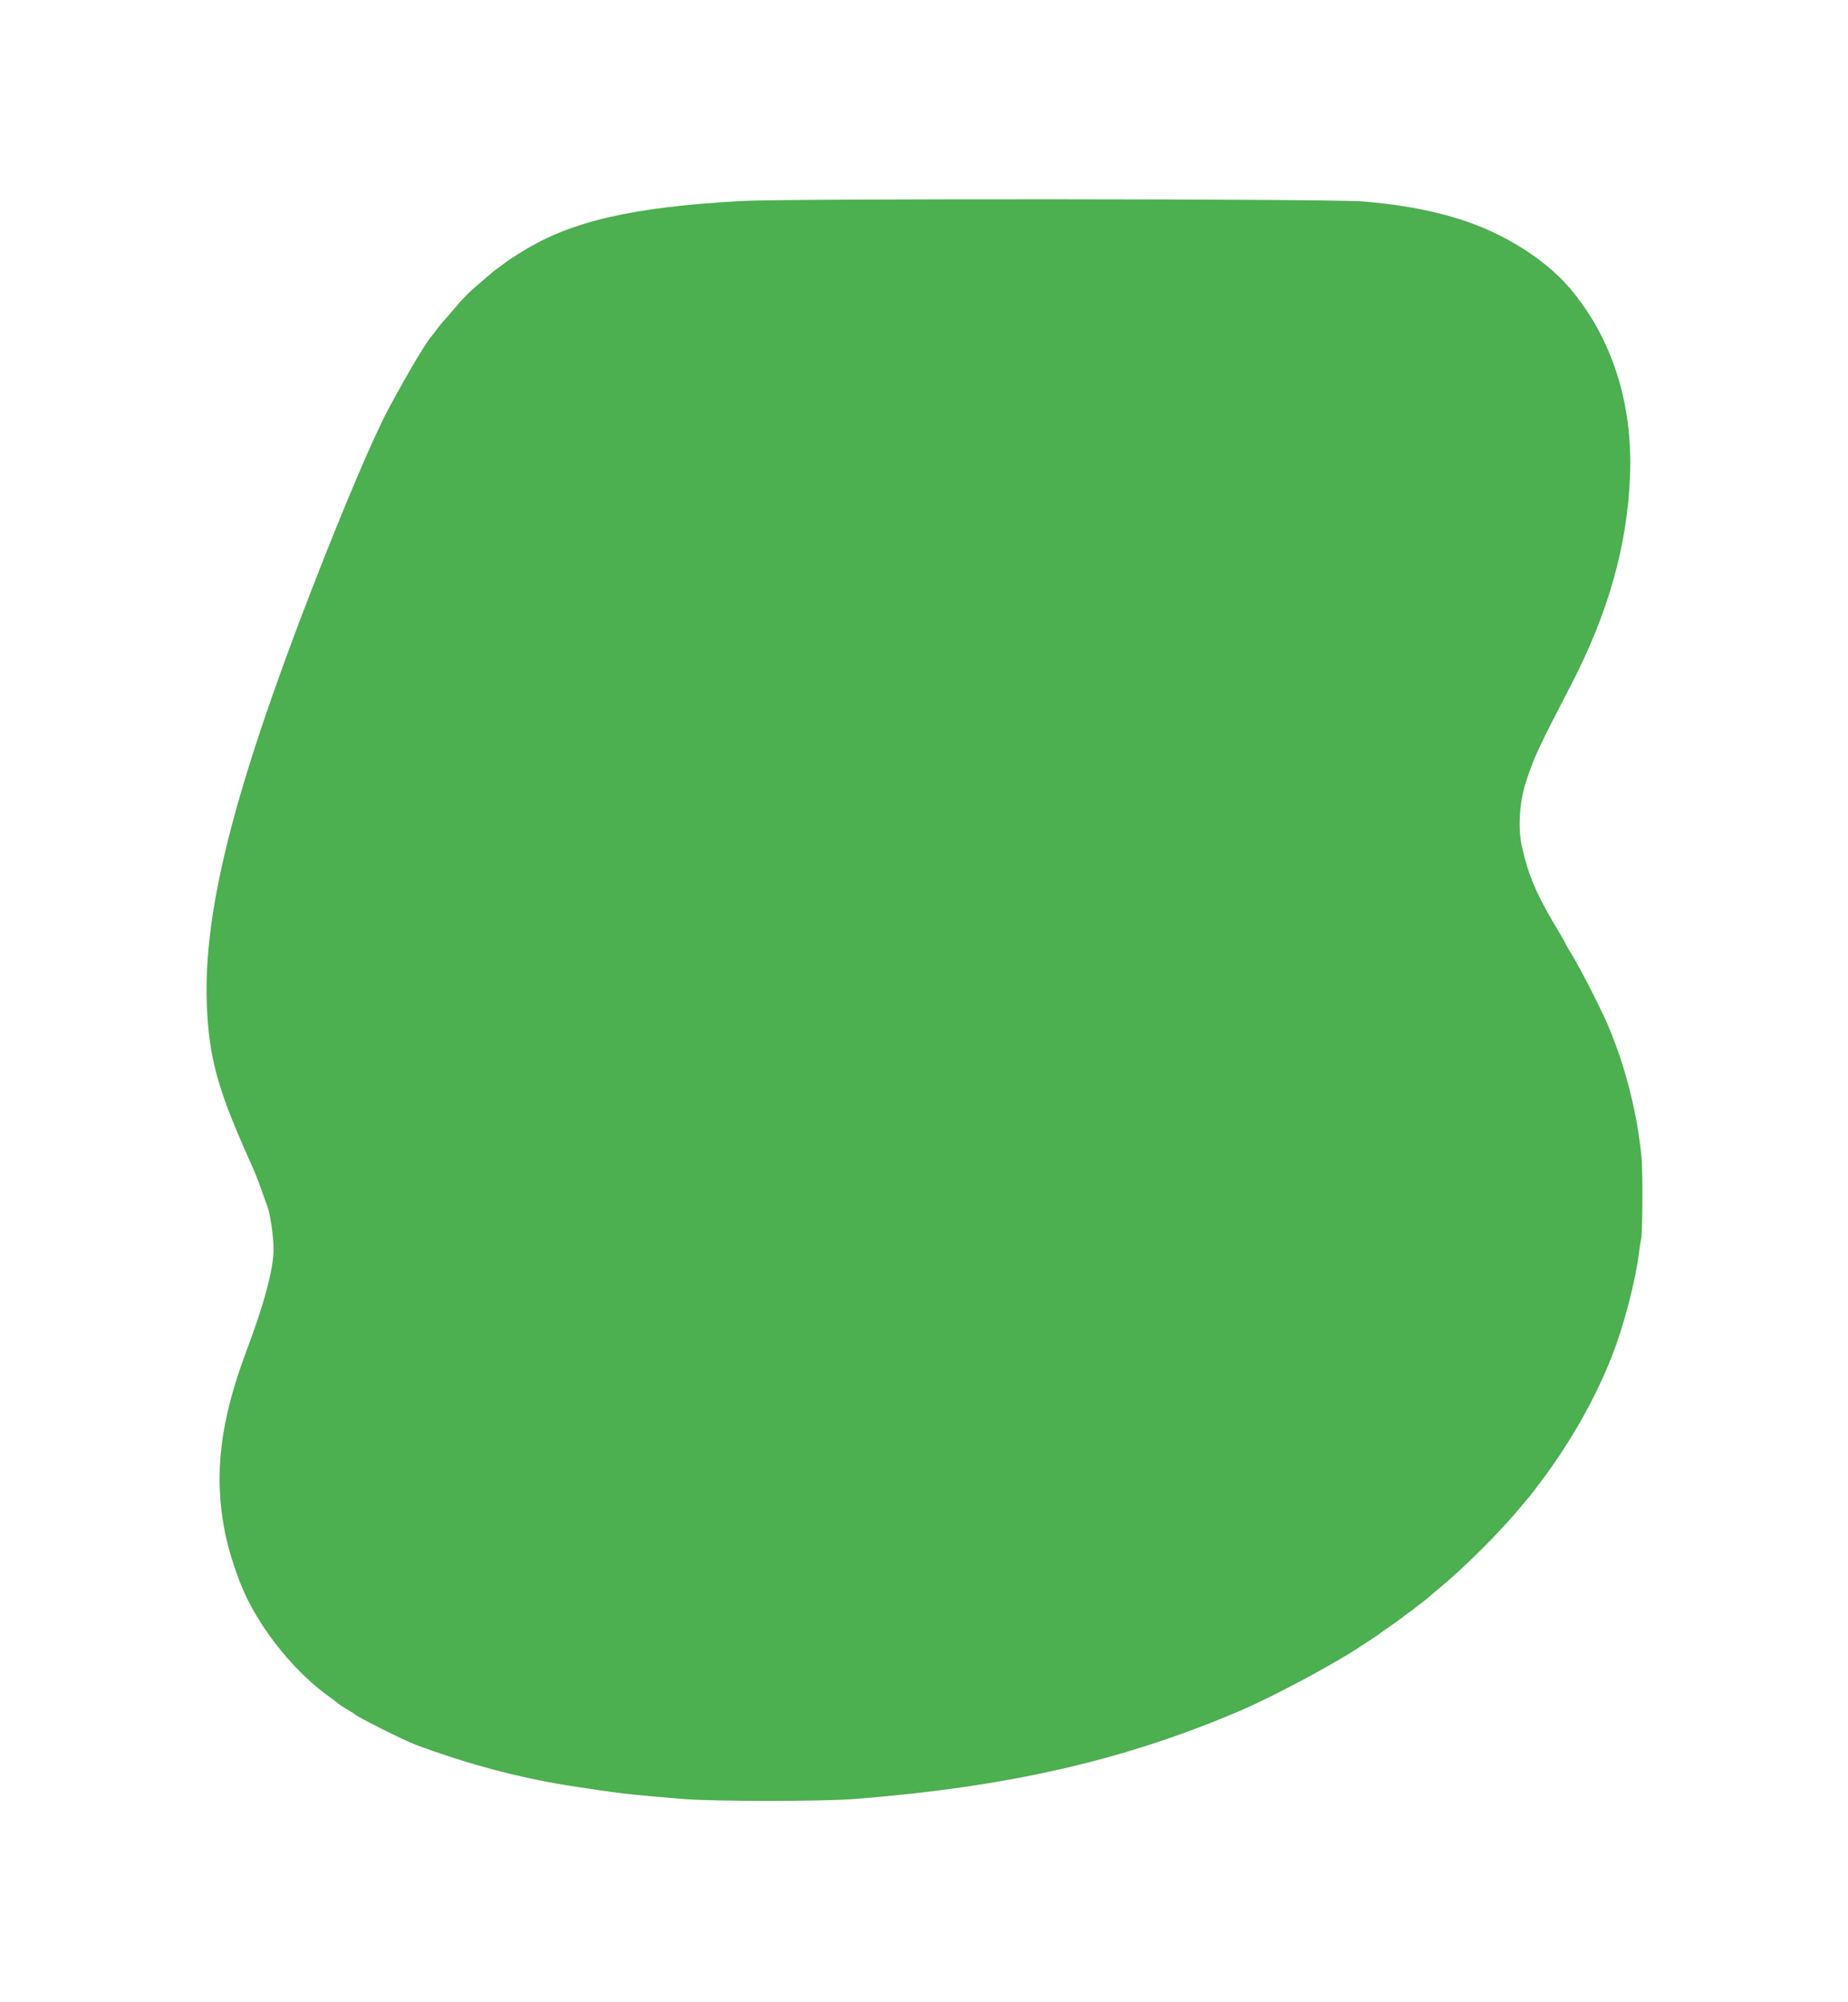 <?xml version="1.0" standalone="no"?>
<!DOCTYPE svg PUBLIC "-//W3C//DTD SVG 20010904//EN"
 "http://www.w3.org/TR/2001/REC-SVG-20010904/DTD/svg10.dtd">
<svg version="1.0" xmlns="http://www.w3.org/2000/svg"
 width="1182pt" height="1280pt" viewBox="0 0 1182 1280"
 preserveAspectRatio="xMidYMid meet">
<g transform="translate(0,1280) scale(0.1,-0.1)"
fill="#4caf50" stroke="none">
<path d="M4745 11515 c-696 -38 -1088 -128 -1400 -320 -53 -32 -110 -70 -115
-75 -3 -3 -21 -17 -40 -30 -19 -13 -37 -27 -40 -30 -3 -3 -34 -30 -70 -60 -81
-69 -111 -98 -180 -180 -30 -35 -61 -71 -68 -78 -7 -8 -25 -30 -40 -50 -15
-21 -29 -39 -32 -42 -30 -30 -152 -235 -272 -458 -96 -177 -290 -634 -493
-1157 -502 -1296 -695 -2060 -672 -2660 13 -333 69 -538 266 -977 48 -109 59
-136 81 -198 12 -36 26 -74 30 -85 17 -41 22 -62 36 -145 7 -47 14 -115 14
-153 0 -127 -58 -347 -175 -657 -169 -450 -209 -795 -135 -1162 25 -121 78
-284 129 -393 116 -248 330 -507 541 -655 19 -13 41 -30 48 -37 7 -7 34 -25
60 -40 26 -15 49 -30 52 -33 16 -17 316 -167 388 -194 334 -124 657 -210 977
-261 308 -48 387 -58 735 -86 187 -16 900 -16 1095 0 983 77 1726 247 2469
565 215 92 620 309 776 416 8 5 38 24 65 42 28 18 52 35 55 38 3 3 34 25 70
49 36 25 67 48 70 51 3 3 21 17 40 30 19 13 37 27 40 30 3 3 21 17 42 32 20
15 42 33 50 40 7 7 38 33 68 58 156 128 393 365 520 520 25 30 47 57 51 60 3
3 45 57 92 121 180 243 333 514 437 779 77 195 154 492 175 675 4 33 9 63 11
67 10 16 12 431 4 523 -28 292 -103 587 -216 852 -46 108 -171 352 -230 450
-24 40 -44 74 -44 77 0 2 -30 55 -68 117 -116 196 -167 317 -207 493 -27 118
-17 289 25 416 52 160 82 224 284 612 242 465 366 903 382 1352 17 460 -116
875 -383 1191 -108 128 -270 250 -459 344 -229 114 -507 183 -864 213 -202 17
-3674 19 -3975 3z"/>
</g>
</svg>
